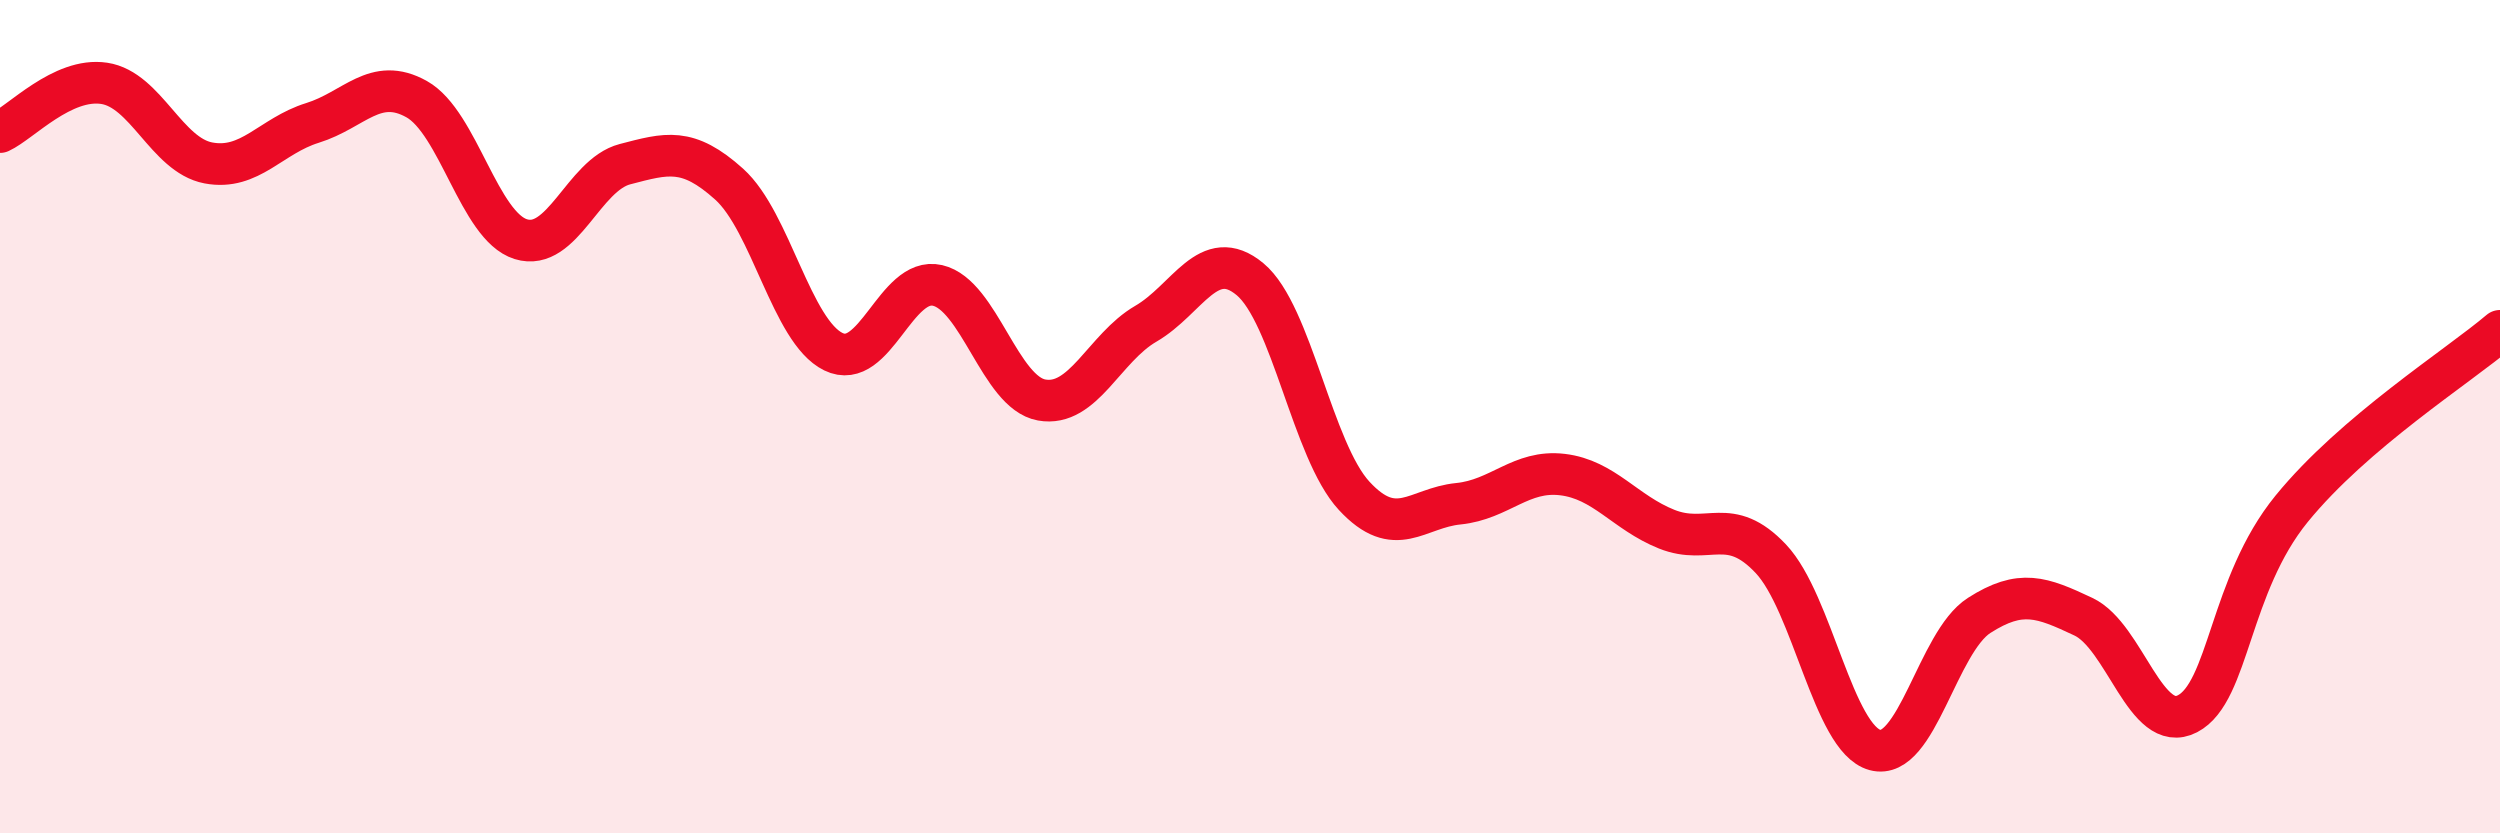 
    <svg width="60" height="20" viewBox="0 0 60 20" xmlns="http://www.w3.org/2000/svg">
      <path
        d="M 0,3.17 C 0.5,2.94 1.5,1.85 2.5,2 C 3.5,2.15 4,3.72 5,3.91 C 6,4.1 6.5,3.26 7.5,2.95 C 8.5,2.64 9,1.82 10,2.38 C 11,2.94 11.5,5.43 12.5,5.74 C 13.5,6.05 14,4.2 15,3.94 C 16,3.68 16.5,3.52 17.5,4.42 C 18.5,5.32 19,7.95 20,8.44 C 21,8.93 21.5,6.62 22.5,6.85 C 23.5,7.08 24,9.42 25,9.6 C 26,9.78 26.5,8.35 27.5,7.77 C 28.5,7.19 29,5.87 30,6.7 C 31,7.53 31.5,10.82 32.5,11.9 C 33.5,12.98 34,12.19 35,12.09 C 36,11.99 36.5,11.27 37.5,11.39 C 38.5,11.51 39,12.3 40,12.7 C 41,13.1 41.5,12.35 42.5,13.41 C 43.5,14.47 44,17.73 45,18 C 46,18.27 46.5,15.41 47.5,14.77 C 48.5,14.13 49,14.33 50,14.8 C 51,15.27 51.5,17.65 52.5,17.13 C 53.5,16.61 53.5,14.05 55,12.21 C 56.5,10.37 59,8.79 60,7.94L60 20L0 20Z"
        fill="#EB0A25"
        opacity="0.1"
        stroke-linecap="round"
        stroke-linejoin="round"
      />
      <path
        d="M 0,3.17 C 0.5,2.94 1.5,1.85 2.5,2 C 3.5,2.15 4,3.72 5,3.91 C 6,4.1 6.5,3.26 7.5,2.95 C 8.5,2.64 9,1.82 10,2.38 C 11,2.94 11.5,5.43 12.5,5.74 C 13.5,6.05 14,4.2 15,3.94 C 16,3.68 16.5,3.52 17.5,4.42 C 18.5,5.32 19,7.95 20,8.44 C 21,8.93 21.5,6.62 22.5,6.85 C 23.5,7.08 24,9.42 25,9.6 C 26,9.78 26.5,8.35 27.5,7.77 C 28.5,7.19 29,5.87 30,6.7 C 31,7.53 31.5,10.82 32.5,11.9 C 33.5,12.98 34,12.19 35,12.09 C 36,11.99 36.5,11.27 37.5,11.39 C 38.5,11.51 39,12.3 40,12.7 C 41,13.1 41.5,12.35 42.5,13.41 C 43.5,14.47 44,17.73 45,18 C 46,18.27 46.5,15.41 47.5,14.77 C 48.5,14.13 49,14.33 50,14.8 C 51,15.27 51.5,17.65 52.5,17.13 C 53.5,16.61 53.5,14.05 55,12.21 C 56.5,10.37 59,8.79 60,7.94"
        stroke="#EB0A25"
        stroke-width="1"
        fill="none"
        stroke-linecap="round"
        stroke-linejoin="round"
      />
    </svg>
  